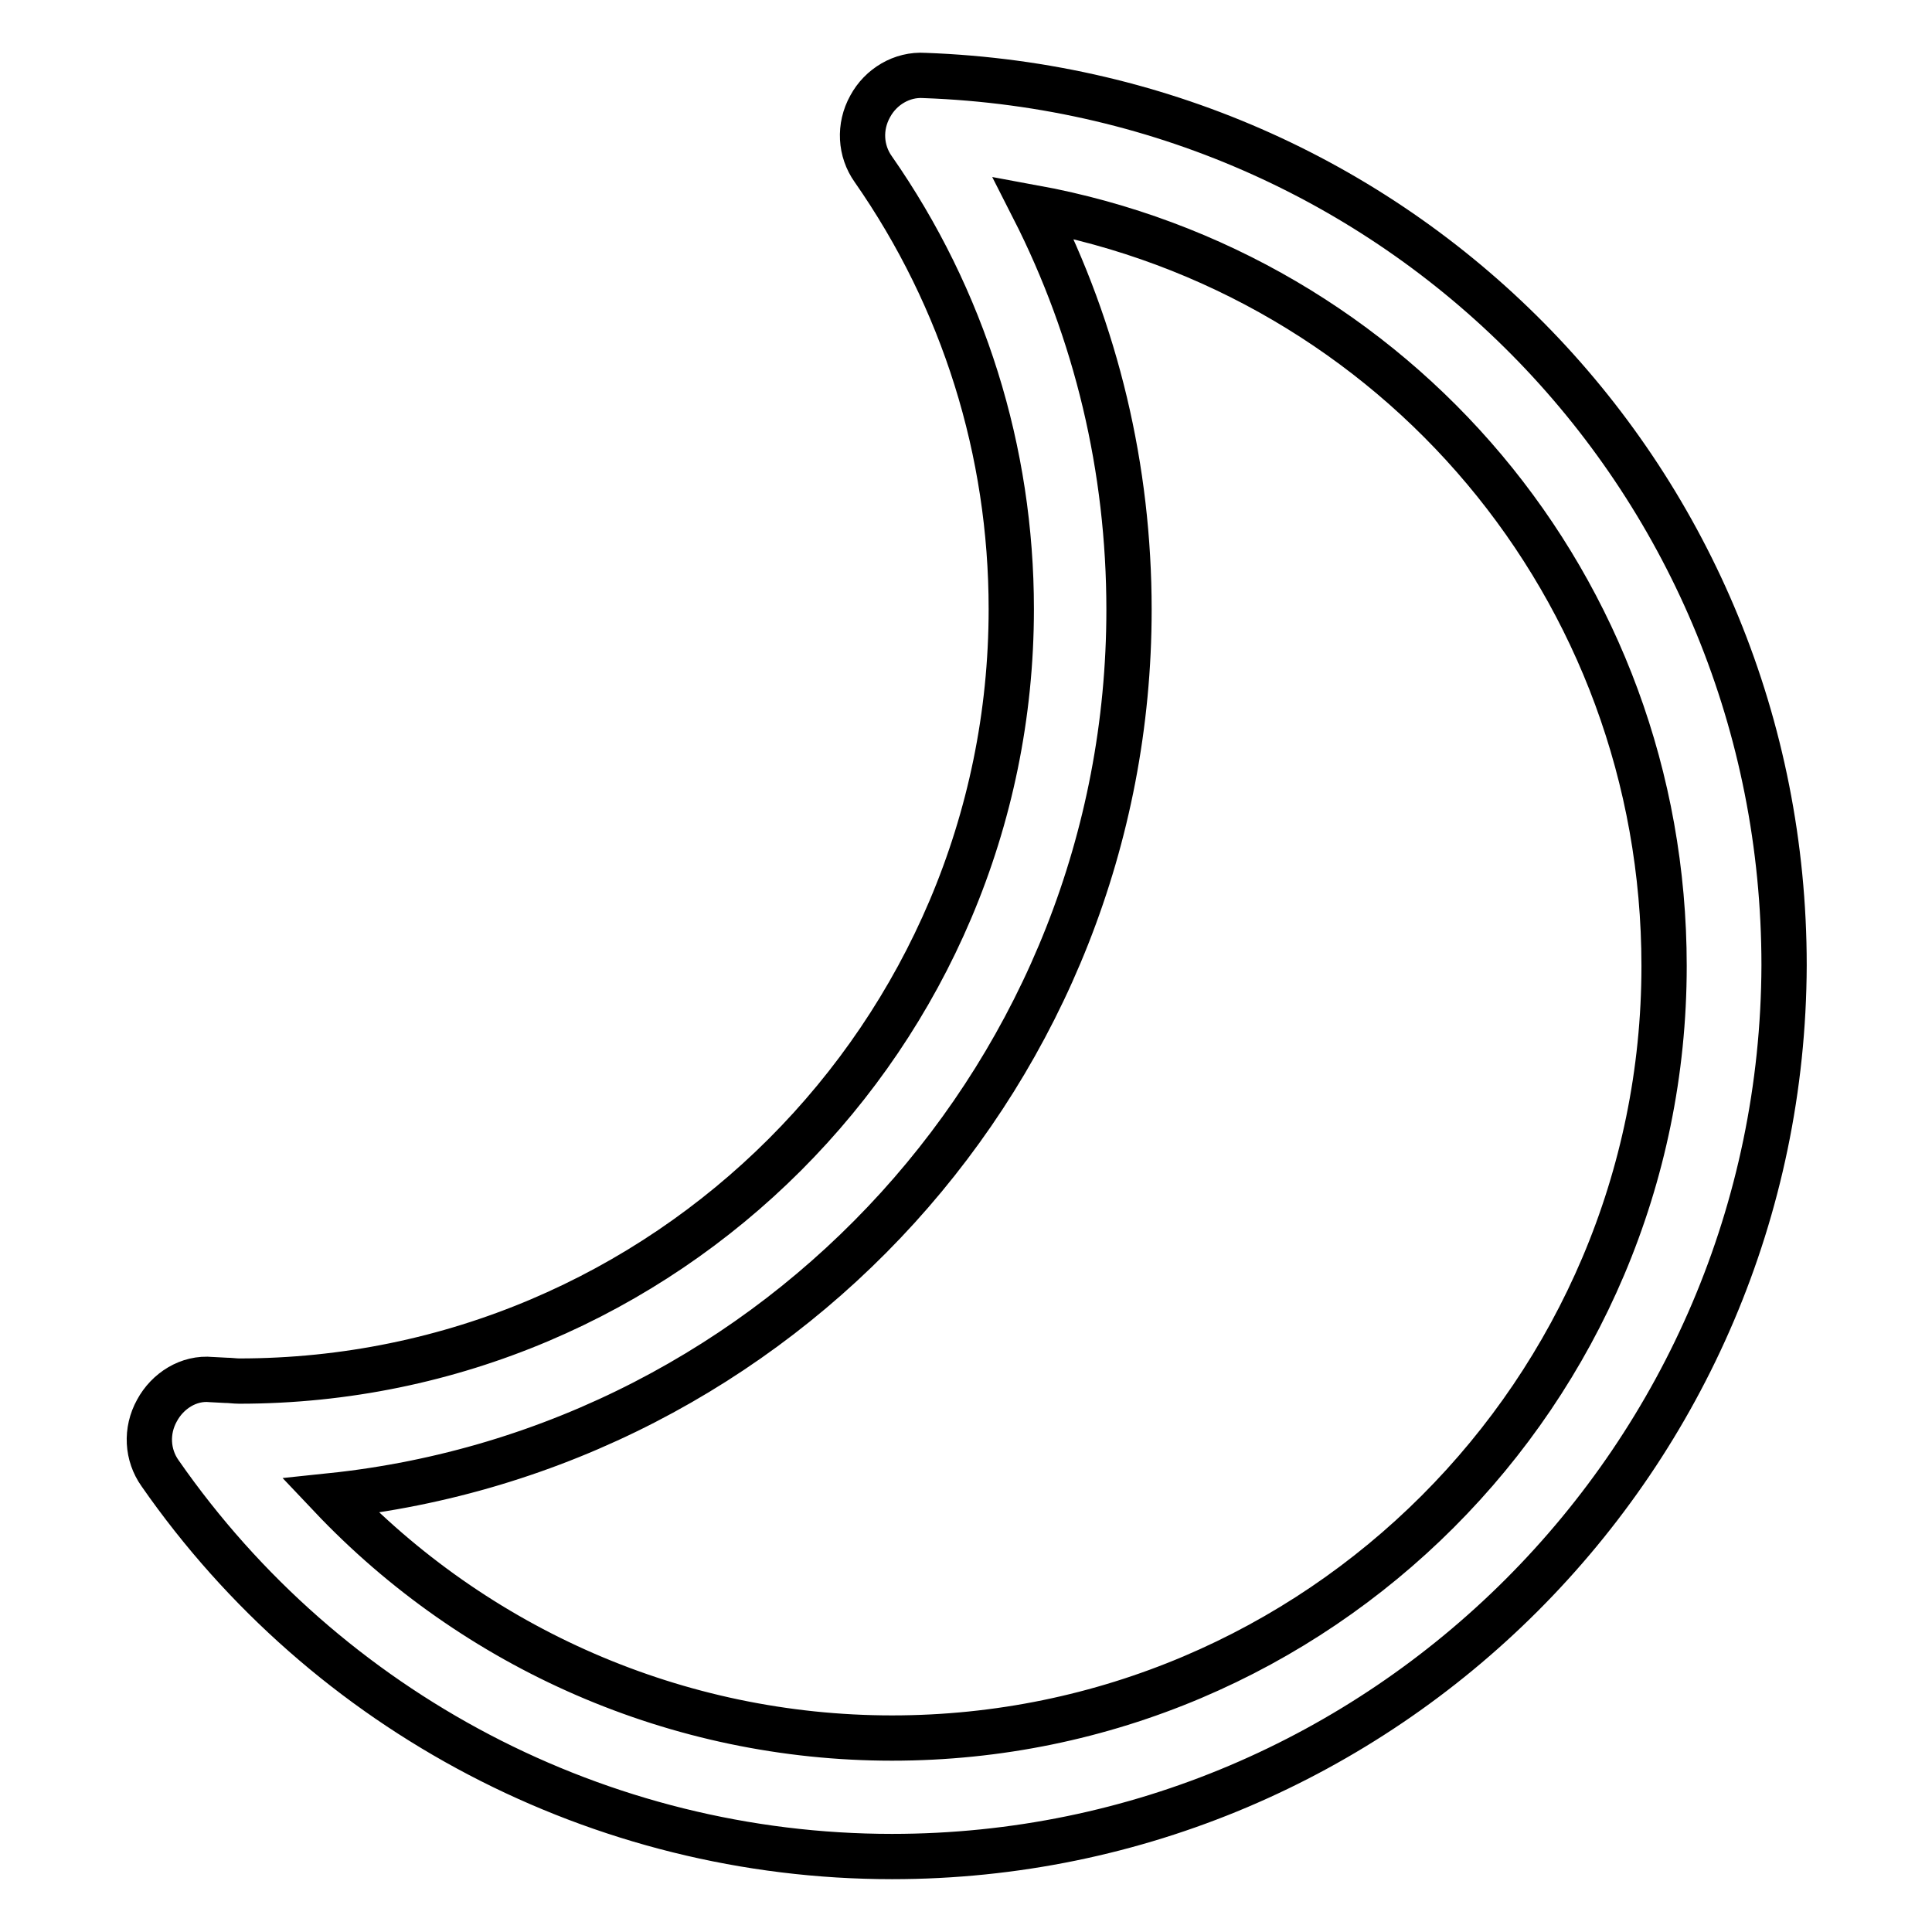 <?xml version="1.0" encoding="utf-8"?>
<!-- Svg Vector Icons : http://www.onlinewebfonts.com/icon -->
<!DOCTYPE svg PUBLIC "-//W3C//DTD SVG 1.1//EN" "http://www.w3.org/Graphics/SVG/1.1/DTD/svg11.dtd">
<svg version="1.1" xmlns="http://www.w3.org/2000/svg" xmlns:xlink="http://www.w3.org/1999/xlink" x="0px" y="0px" viewBox="0 0 256 256" enable-background="new 0 0 256 256" xml:space="preserve">
<g> <path stroke-width="6" fill-opacity="0" stroke="#000000"  d="M118.2,246c-38.6,0-74.9-19-97-50.8c-1.7-2.4-1.9-5.6-0.4-8.3c1.4-2.6,4.2-4.4,7.2-4.1l1.9,0.1 c0.6,0,1.2,0.1,1.8,0.1c56.4,0,102.3-45.9,102.3-102.3c0-20.9-6.3-41.1-18.3-58.3c-1.7-2.4-1.9-5.6-0.4-8.3 c1.4-2.6,4.2-4.3,7.2-4.1c63.9,2.3,113.9,54.1,113.9,117.9C236.2,193,183.3,246,118.2,246z M43.8,198.2 c19.2,20.3,46,32.1,74.4,32.1c56.4,0,102.3-45.9,102.3-102.3c0-50.2-35.6-91.7-83.6-100.5c8.4,16.5,12.7,34.6,12.7,53.3 C149.6,141.7,103.2,192,43.8,198.2z"/></g>
</svg>